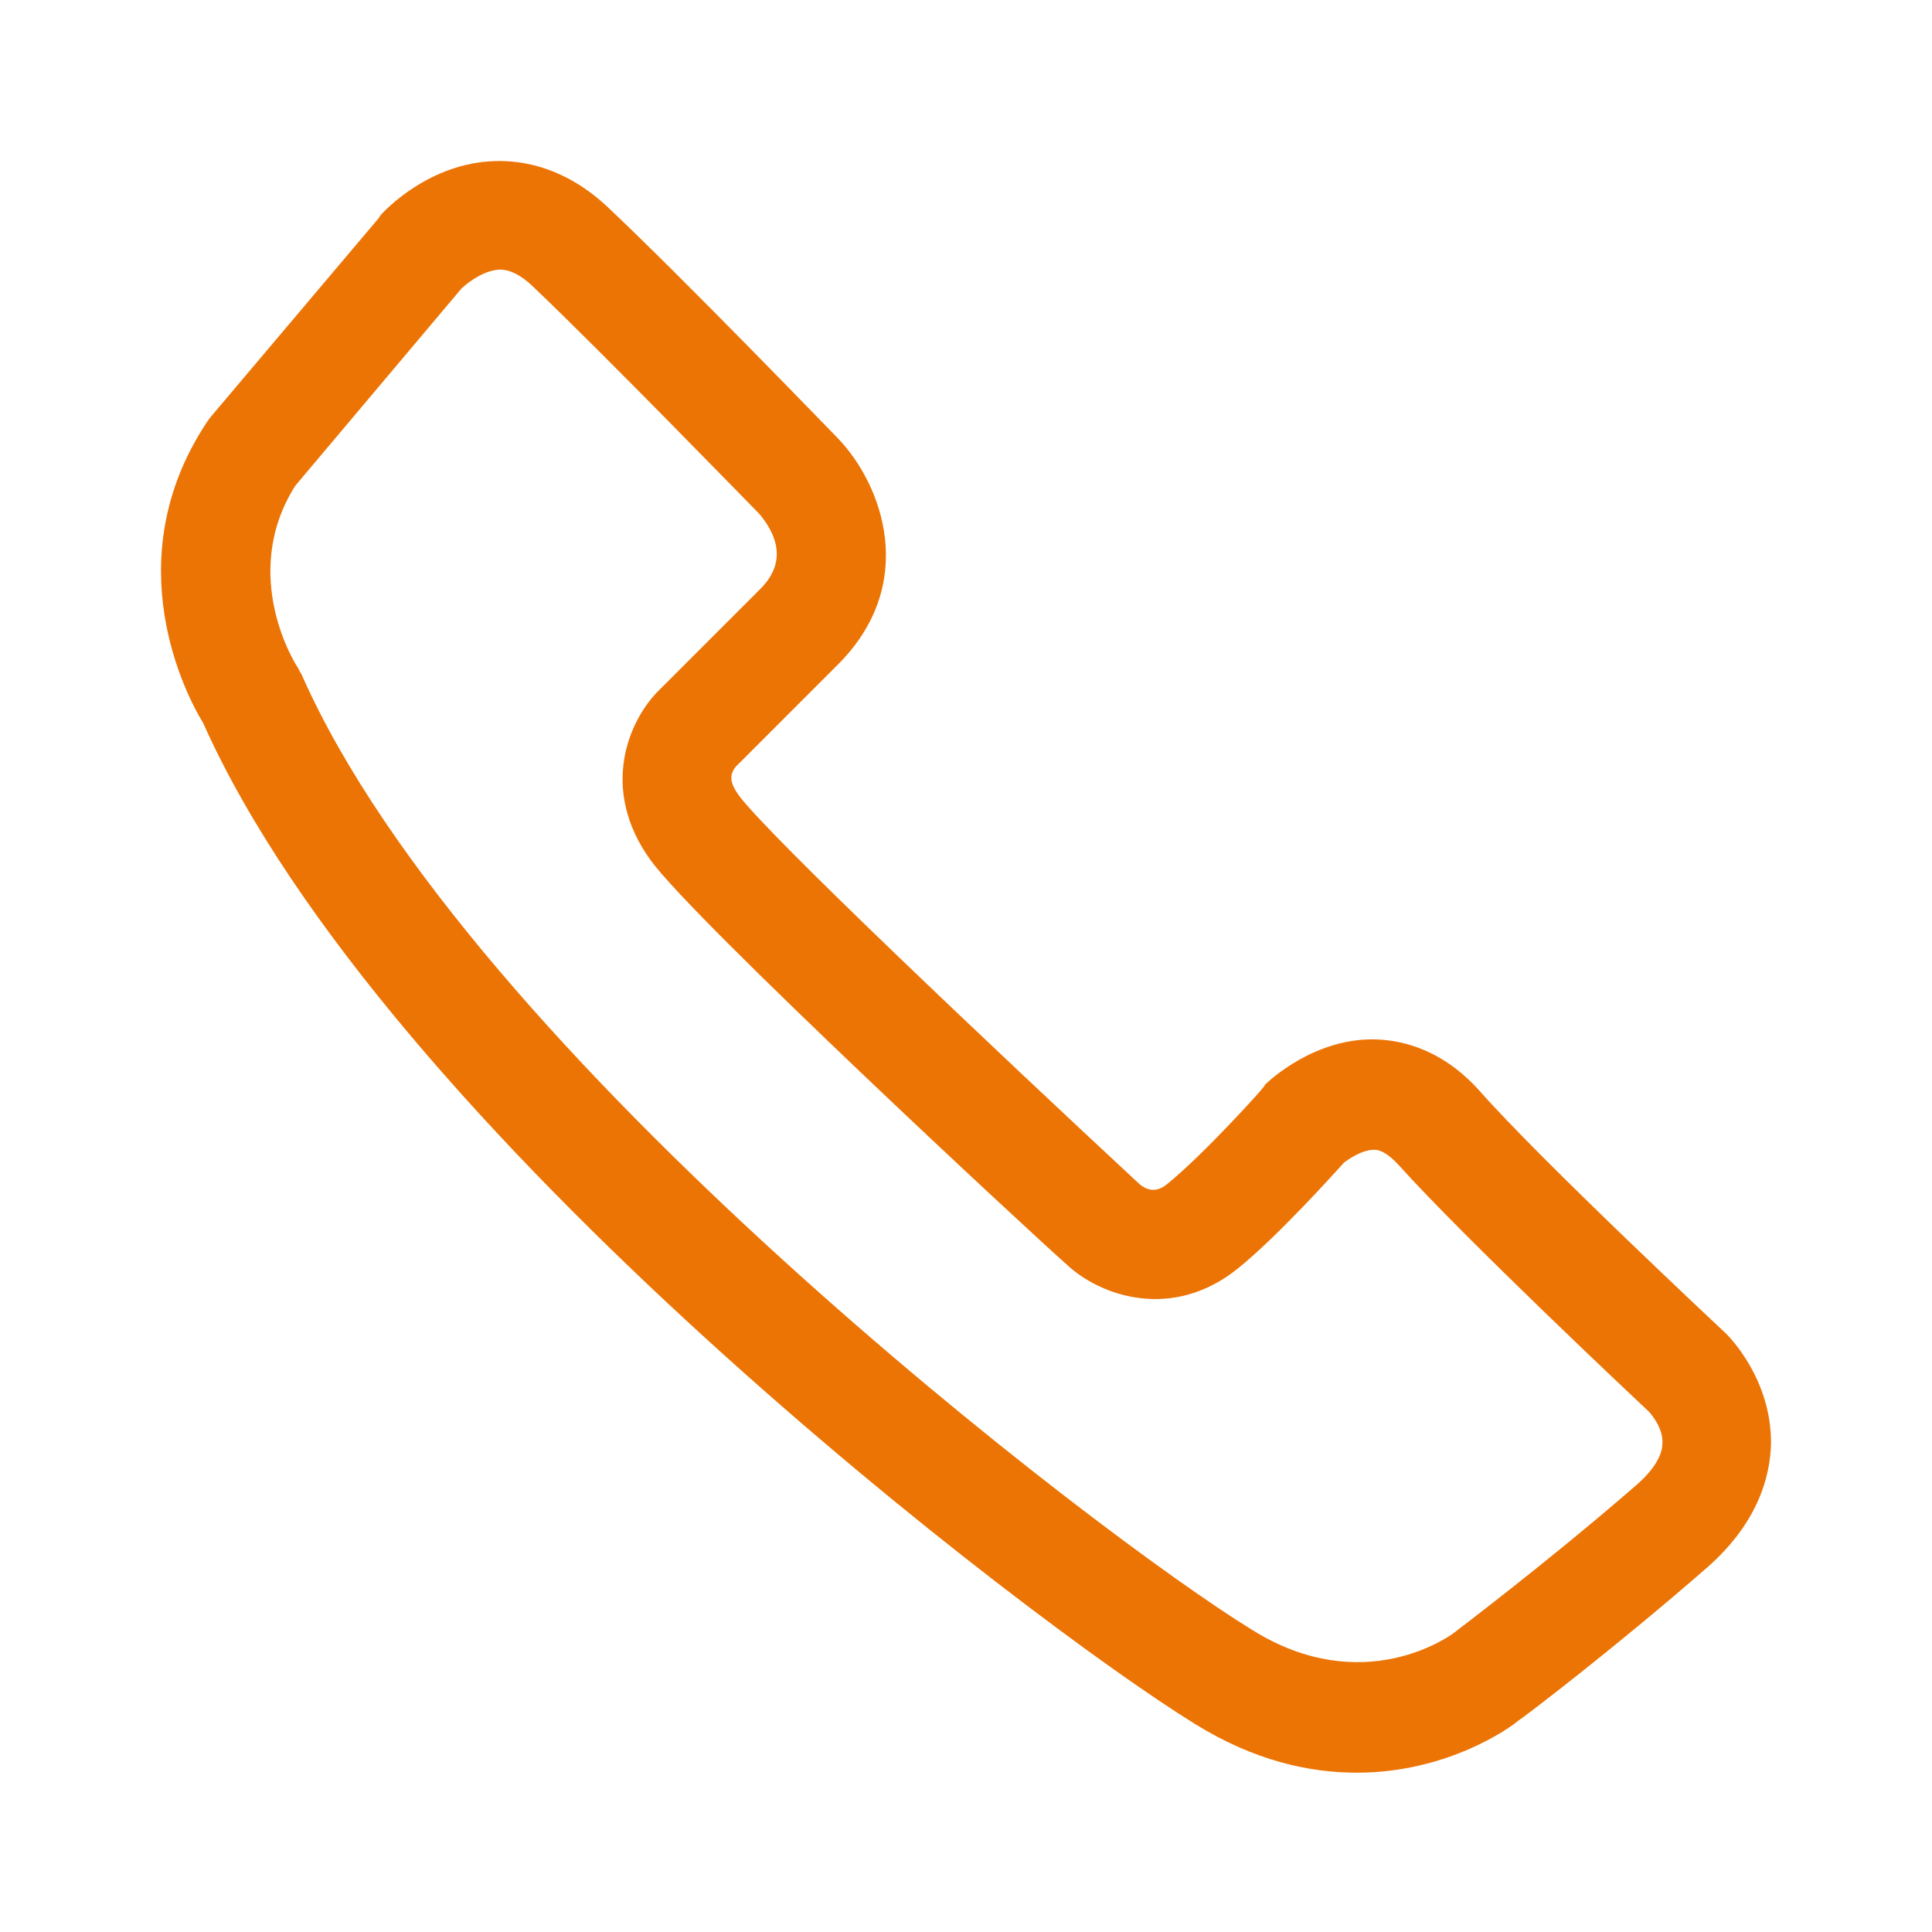 <svg width="24" height="24" viewBox="0 0 24 24" fill="none" xmlns="http://www.w3.org/2000/svg">
<path fill-rule="evenodd" clip-rule="evenodd" d="M16.856 22.021C16.267 22.021 15.587 21.874 14.851 21.42C12.777 20.14 4.778 14.033 2.523 8.98C2.32 8.652 1.436 6.975 2.557 5.264C2.569 5.241 2.591 5.219 2.603 5.196L4.71 2.703C4.71 2.692 4.721 2.692 4.721 2.681C4.778 2.613 5.333 2.024 6.149 2.001C6.5 1.99 7.021 2.08 7.543 2.567C8.472 3.44 10.33 5.366 10.409 5.445C10.964 6.023 11.418 7.258 10.398 8.266L9.151 9.513C9.14 9.524 9.14 9.524 9.14 9.524C9.038 9.649 9.095 9.762 9.174 9.875C9.525 10.362 12.415 13.093 14.159 14.713C14.329 14.849 14.454 14.747 14.522 14.69C14.975 14.316 15.689 13.524 15.689 13.512C15.7 13.501 15.711 13.489 15.711 13.478C15.768 13.421 16.335 12.889 17.094 12.912C17.422 12.923 17.921 13.036 18.385 13.557C19.167 14.441 21.388 16.515 21.41 16.537C21.479 16.594 22.011 17.138 22 17.942C21.988 18.327 21.852 18.905 21.207 19.472C20.051 20.48 18.918 21.341 18.861 21.375C18.771 21.454 17.989 22.021 16.856 22.021ZM3.668 6.034C2.965 7.145 3.679 8.266 3.69 8.278C3.713 8.312 3.724 8.346 3.747 8.38C5.82 13.082 13.638 19.075 15.564 20.253C16.935 21.103 18.012 20.321 18.057 20.287C18.068 20.276 19.201 19.426 20.323 18.452C20.47 18.327 20.651 18.123 20.651 17.931C20.663 17.738 20.504 17.557 20.481 17.534C20.323 17.387 18.193 15.382 17.377 14.475C17.264 14.351 17.162 14.283 17.071 14.283C16.913 14.283 16.743 14.407 16.697 14.441C16.573 14.577 15.893 15.336 15.394 15.744C14.567 16.424 13.661 16.095 13.253 15.71C12.777 15.291 8.63 11.439 8.086 10.691C7.441 9.807 7.803 8.935 8.211 8.55L9.446 7.315C9.82 6.941 9.593 6.578 9.435 6.386C9.31 6.261 7.497 4.392 6.614 3.553C6.398 3.349 6.251 3.349 6.206 3.349C5.979 3.36 5.764 3.553 5.73 3.587L3.668 6.034Z" fill="#EC7405"/>
</svg>
